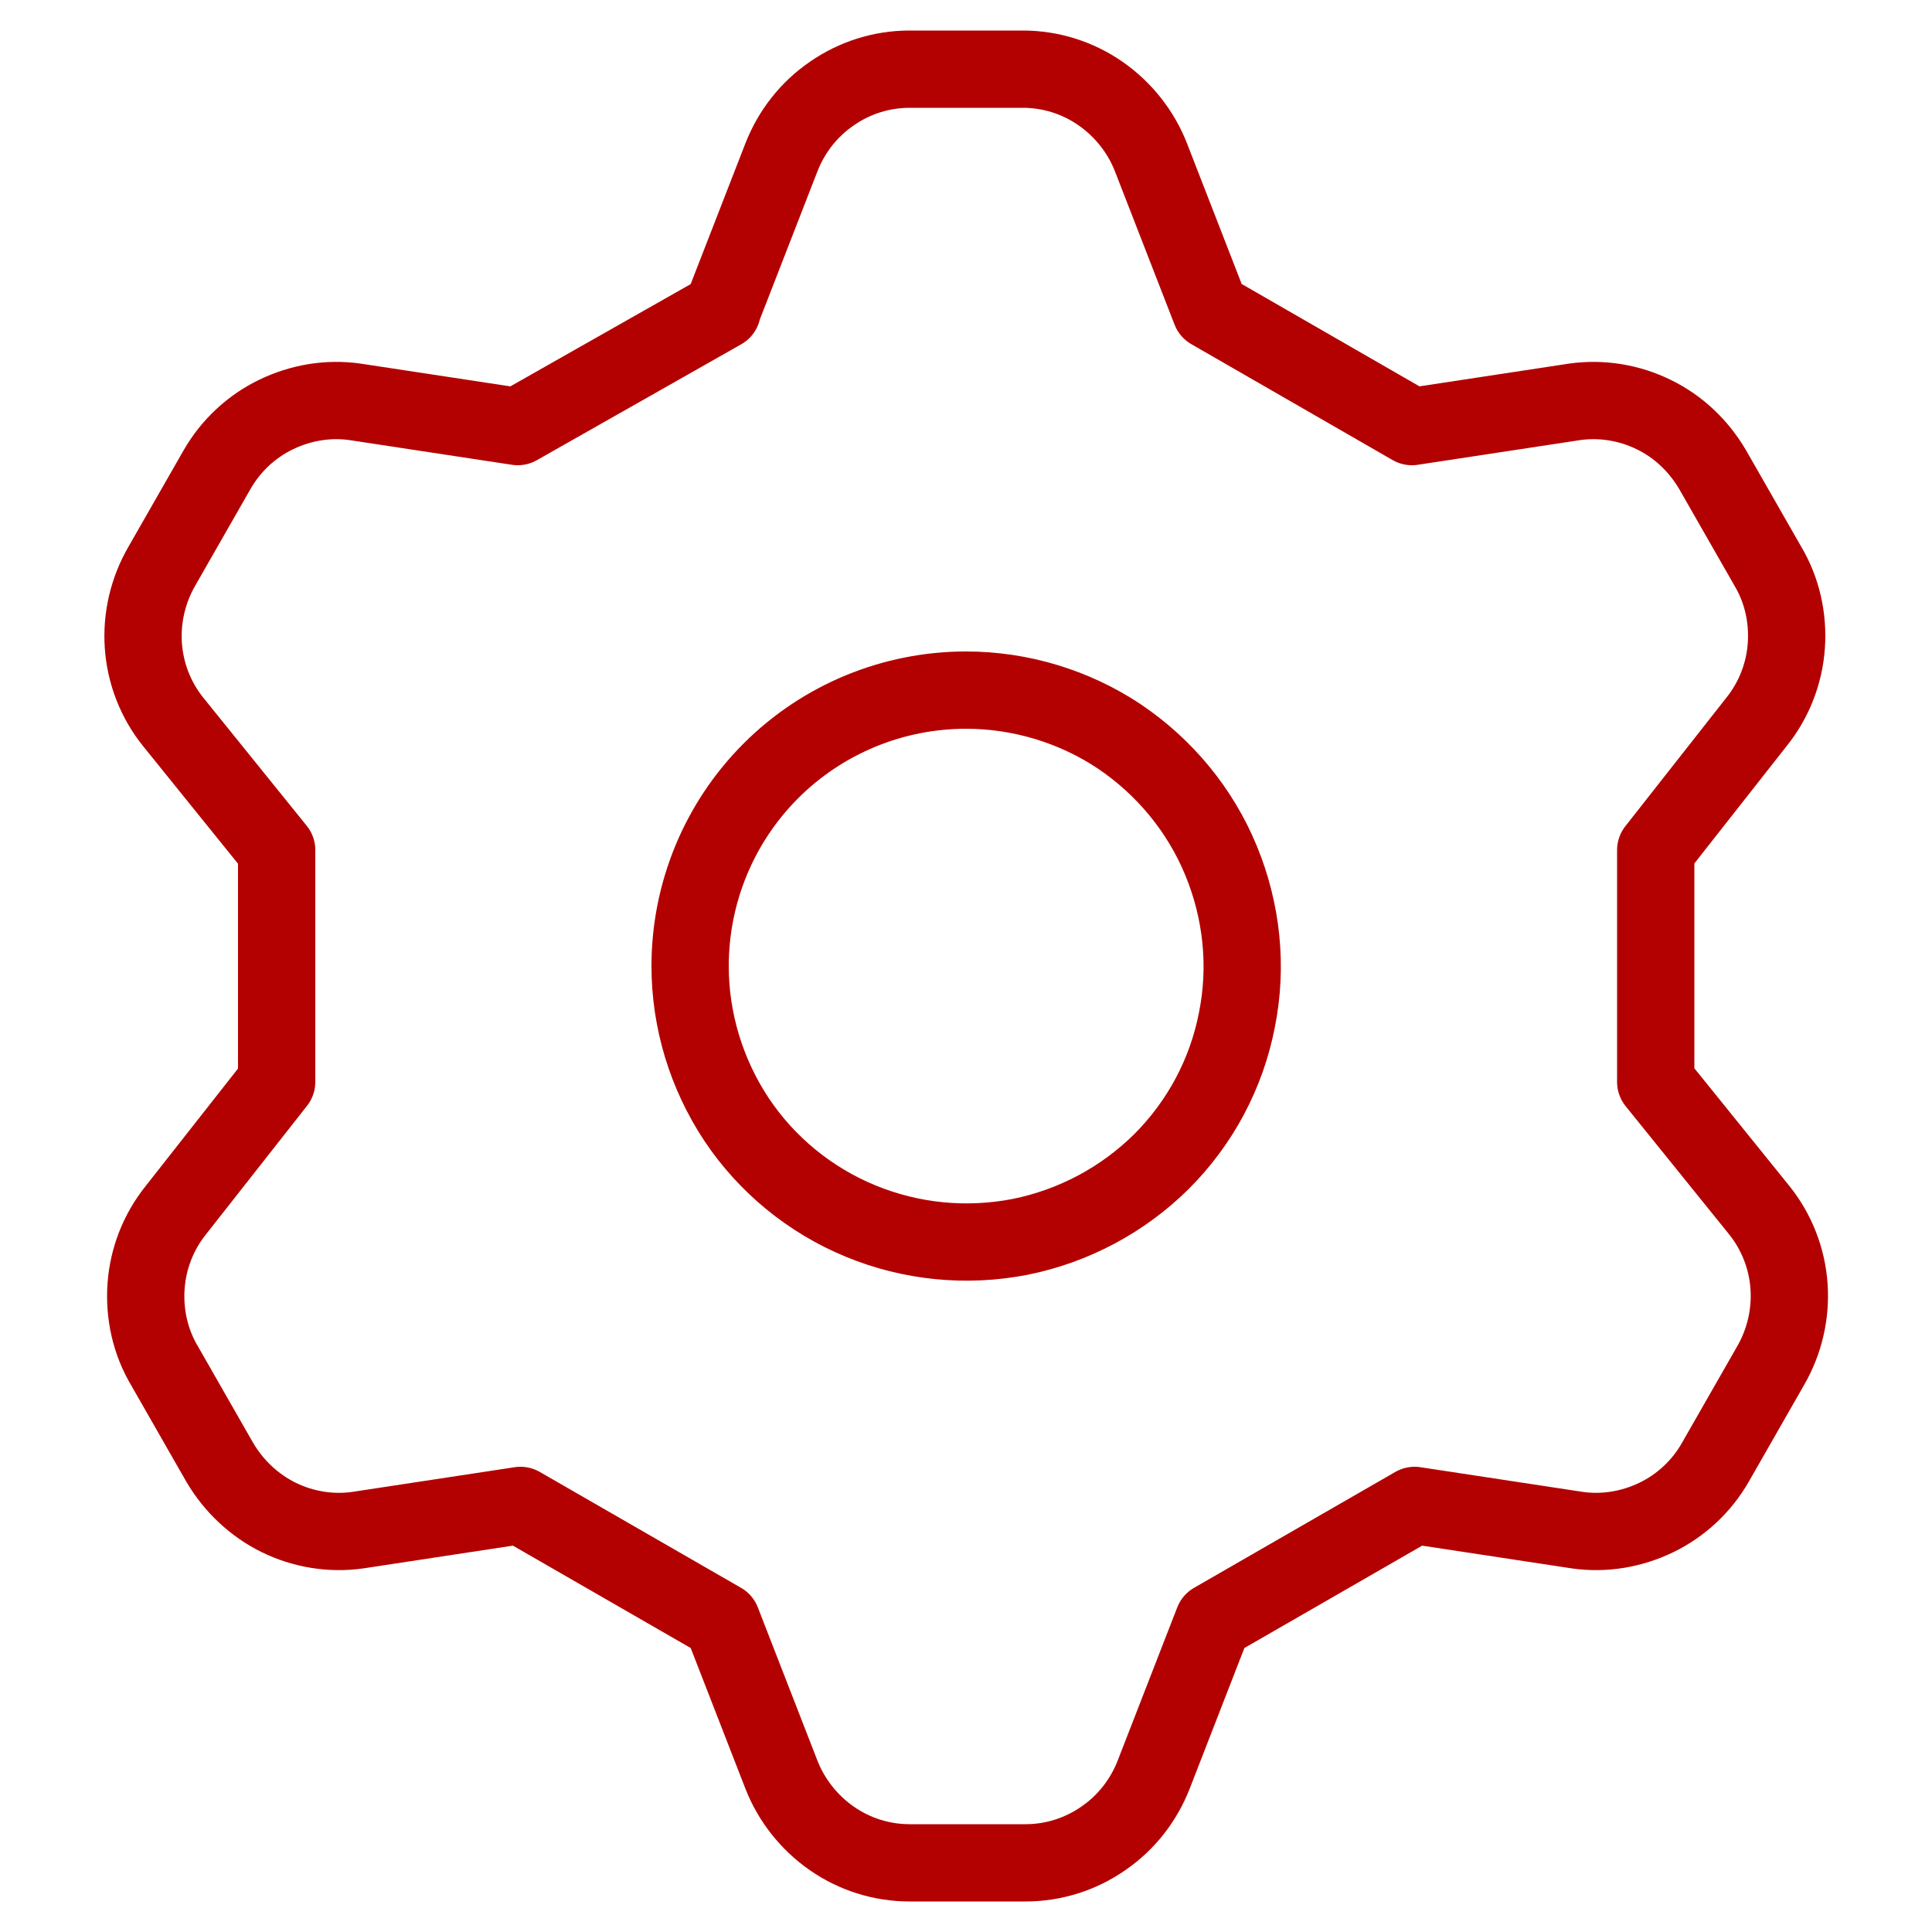 <?xml version="1.0" encoding="UTF-8"?>
<svg id="Layer_1" xmlns="http://www.w3.org/2000/svg" version="1.1" viewBox="0 0 50 50">
  <!-- Generator: Adobe Illustrator 29.7.0, SVG Export Plug-In . SVG Version: 2.1.1 Build 138)  -->
  <defs>
    <style>
      .st0 {
        fill: none;
        stroke: #b30000;
        stroke-linecap: round;
        stroke-linejoin: round;
        stroke-width: 2px;
      }
    </style>
  </defs>
  <path class="st0" d="M18.68,8.04l1.54-3.96c.26-.67.71-1.25,1.31-1.66.59-.41,1.29-.63,2.01-.63h2.93c.72,0,1.42.22,2.01.63.59.41,1.05.99,1.31,1.66l1.54,3.96,5.21,3,4.21-.64c.7-.1,1.42.02,2.05.33.64.31,1.16.81,1.52,1.42l1.43,2.5c.37.62.53,1.34.48,2.06-.05.72-.32,1.41-.77,1.97l-2.61,3.32v6l2.68,3.32c.45.56.72,1.25.77,1.97.05.72-.12,1.44-.48,2.06l-1.43,2.5c-.35.61-.88,1.11-1.52,1.42-.64.31-1.35.43-2.05.33l-4.21-.64-5.21,3-1.54,3.96c-.26.67-.71,1.25-1.31,1.66-.59.41-1.29.63-2.01.63h-3c-.72,0-1.42-.22-2.01-.63-.59-.41-1.05-.99-1.31-1.66l-1.54-3.96-5.21-3-4.21.64c-.7.1-1.42-.02-2.05-.33s-1.16-.81-1.52-1.42l-1.43-2.5c-.37-.62-.53-1.34-.48-2.06.05-.72.32-1.41.77-1.97l2.61-3.32v-6l-2.68-3.32c-.45-.56-.72-1.25-.77-1.97-.05-.72.12-1.44.48-2.06l1.43-2.5c.35-.61.88-1.11,1.52-1.42s1.35-.43,2.05-.33l4.21.64,5.29-3ZM17.86,25c0,1.41.42,2.79,1.2,3.97.78,1.17,1.9,2.09,3.21,2.63,1.31.54,2.74.68,4.13.41,1.39-.28,2.66-.96,3.66-1.95,1-1,1.68-2.27,1.95-3.66.28-1.39.13-2.82-.41-4.13-.54-1.31-1.46-2.42-2.63-3.21-1.17-.78-2.56-1.2-3.97-1.2-1.89,0-3.71.75-5.05,2.09-1.34,1.34-2.09,3.16-2.09,5.05h0Z"/>
</svg>